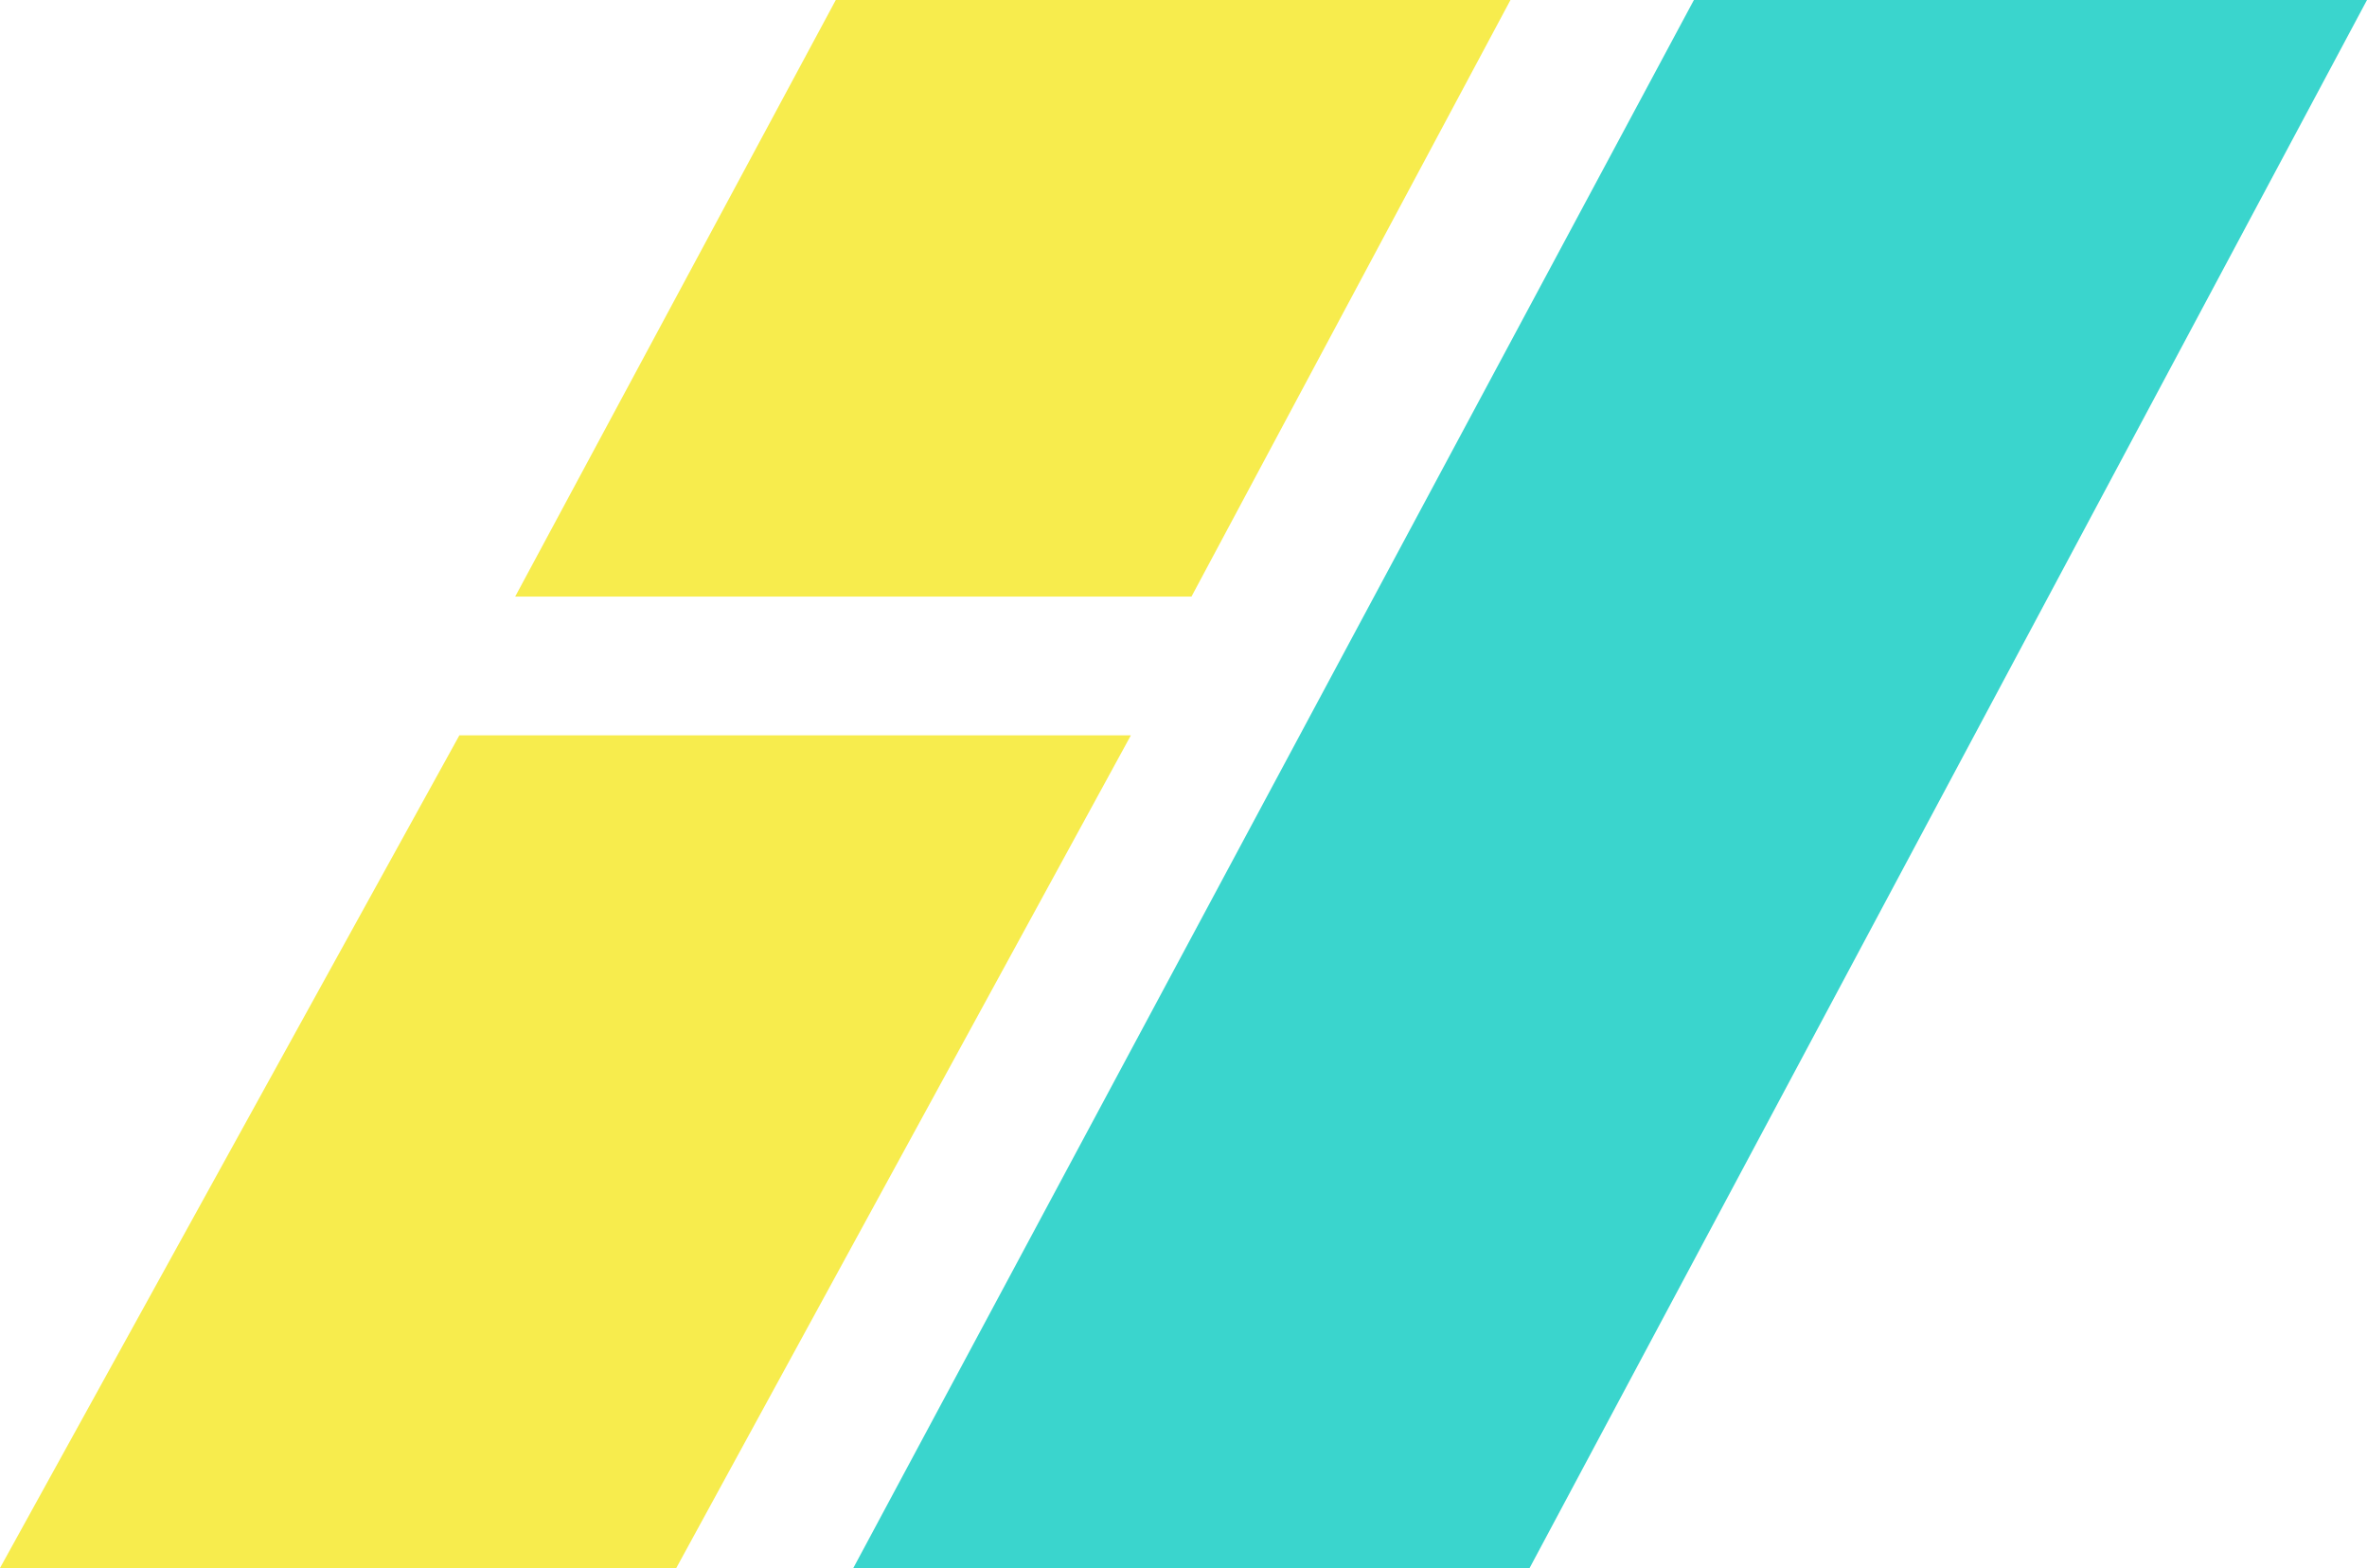 <?xml version="1.0" encoding="UTF-8"?> <svg xmlns="http://www.w3.org/2000/svg" xmlns:xlink="http://www.w3.org/1999/xlink" version="1.1" id="Layer_1" x="0px" y="0px" viewBox="0 0 148.4 98.3" style="enable-background:new 0 0 148.4 98.3;" xml:space="preserve"> <style type="text/css"> .st0{fill:#F7EC4D;} .st1{fill:#3AD5CD;} </style> <g> <polygon class="st0" points="28.8,46.1 0,98.3 42.4,98.3 70.9,46.1 "></polygon> <polygon class="st1" points="106.2,0 53.5,98.3 95.9,98.3 148.4,0 "></polygon> <polygon class="st0" points="52.4,0 32.3,37.4 74.7,37.4 94.7,0 "></polygon> </g> </svg> 
